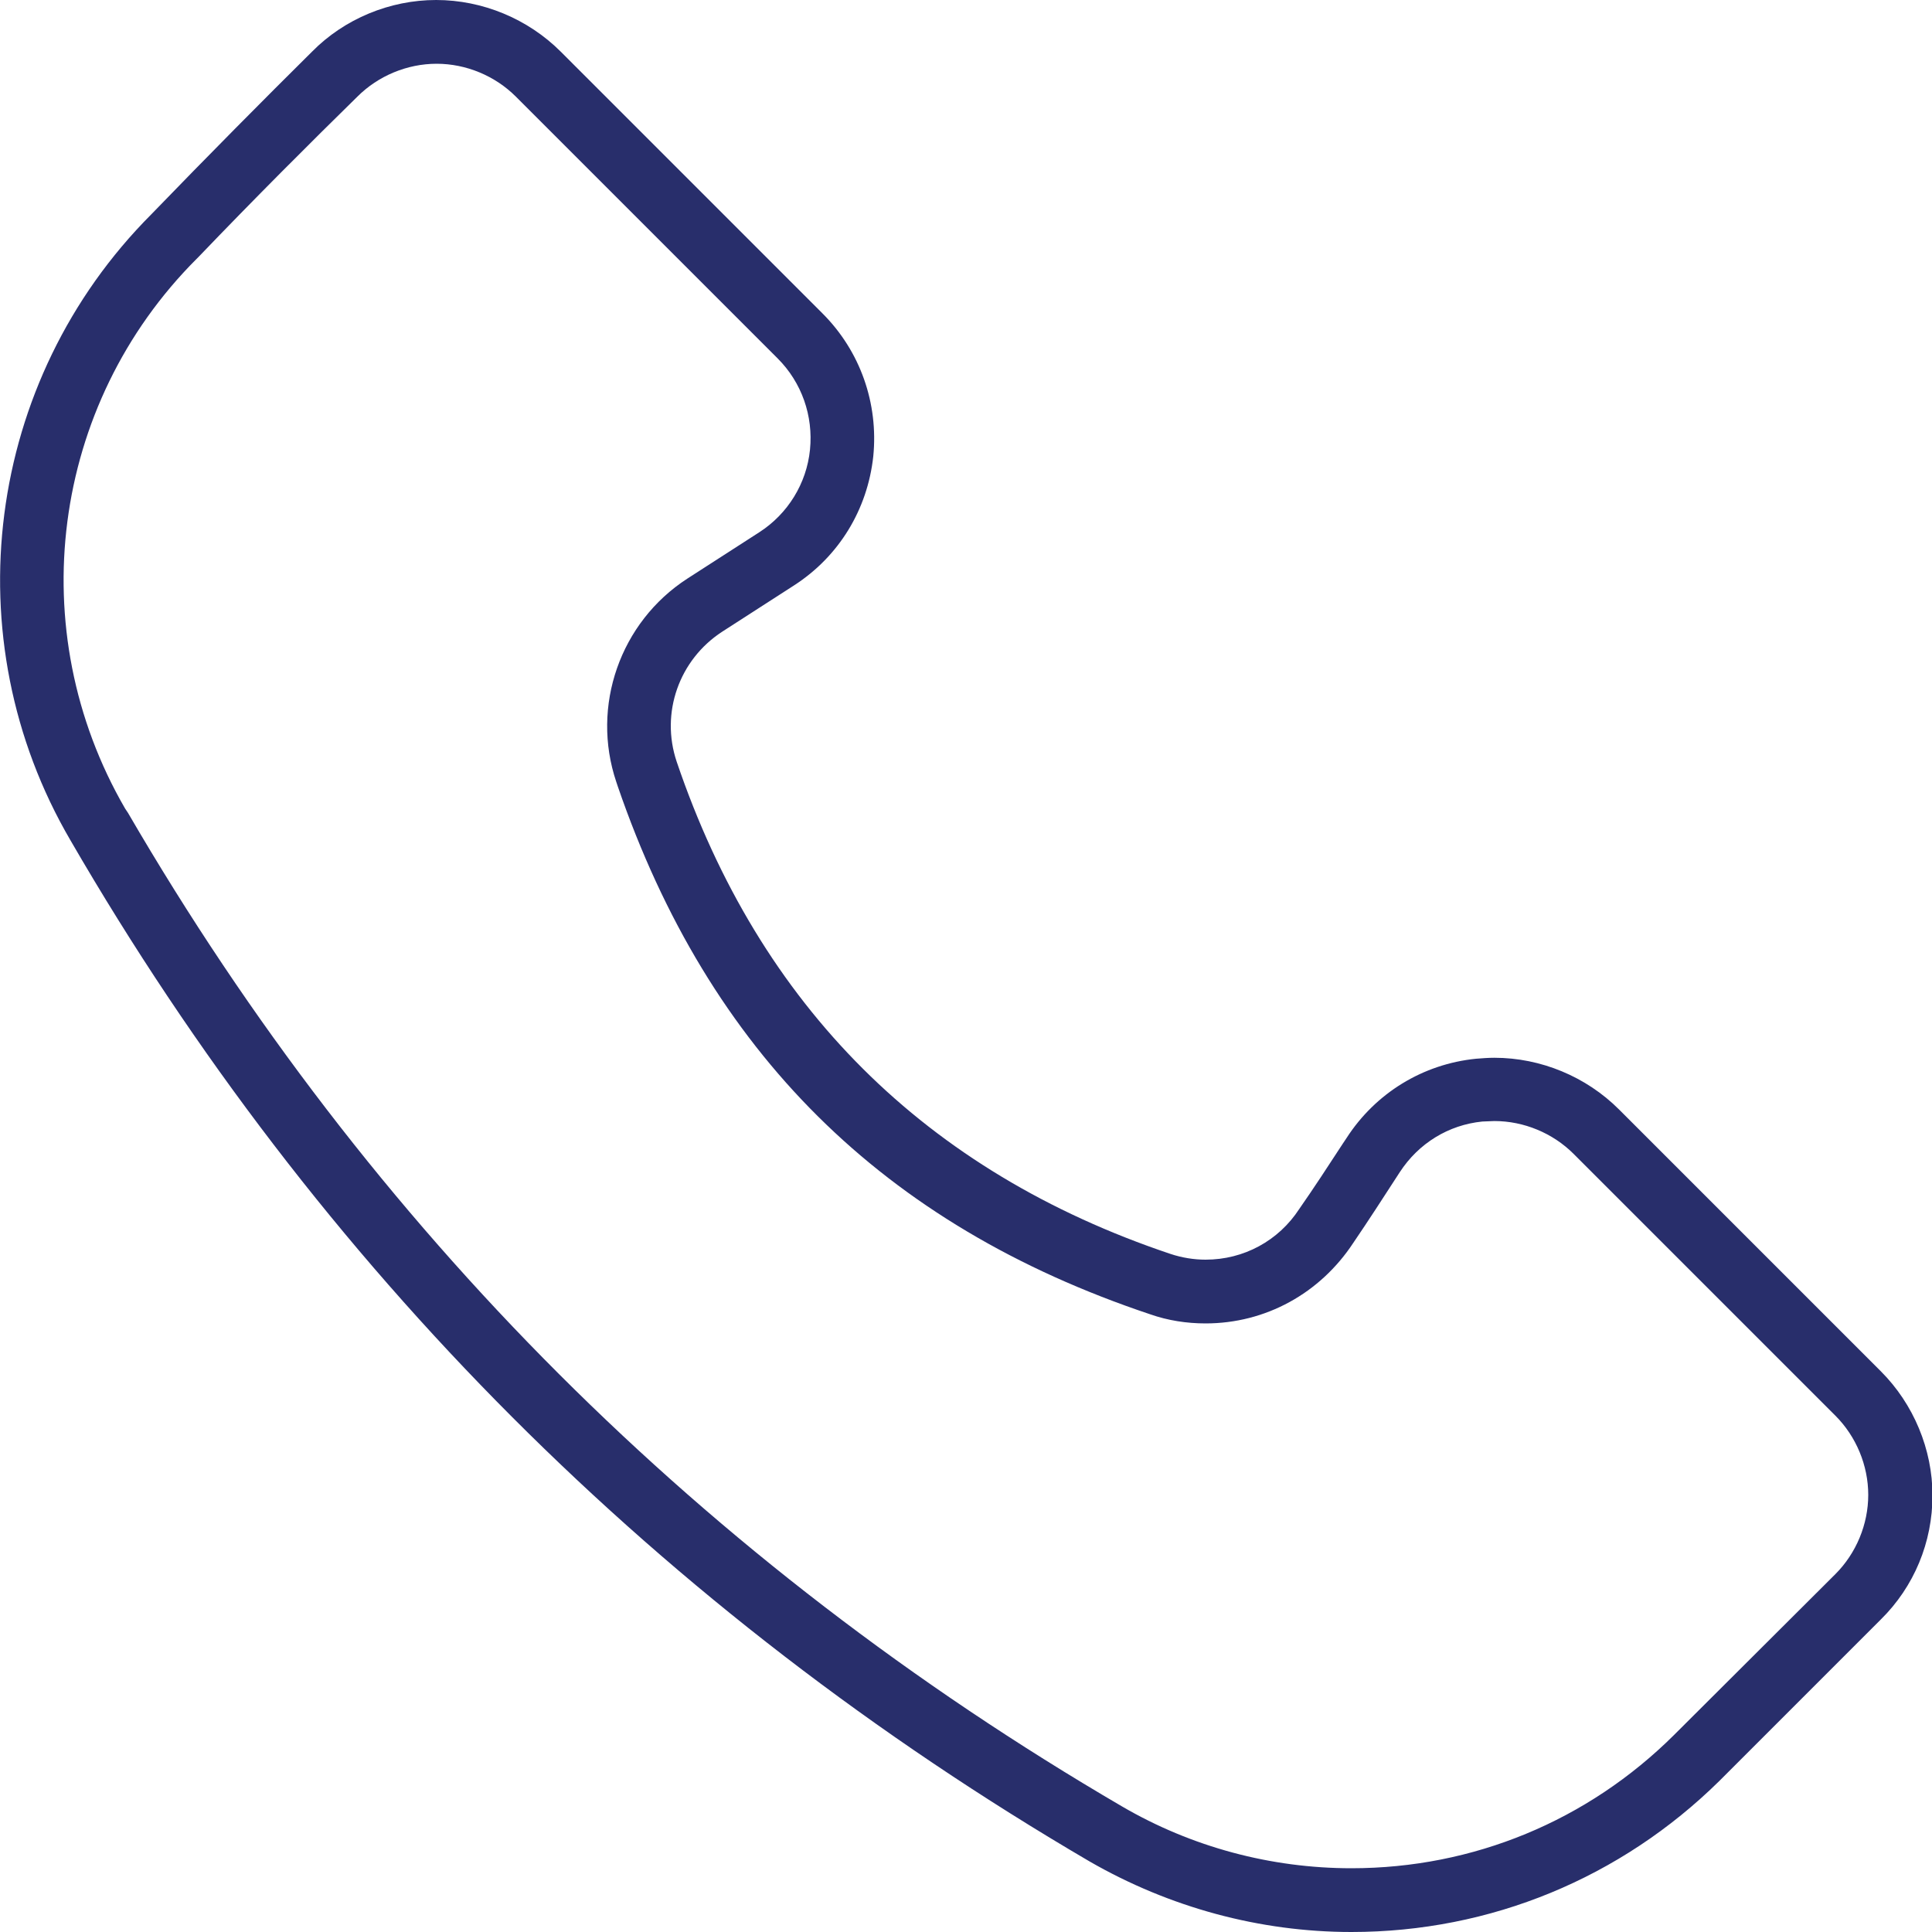 <?xml version="1.0" encoding="utf-8"?>
<!-- Generator: Adobe Illustrator 28.3.0, SVG Export Plug-In . SVG Version: 6.00 Build 0)  -->
<svg version="1.1" id="Layer_1" xmlns="http://www.w3.org/2000/svg" xmlns:xlink="http://www.w3.org/1999/xlink" x="0px" y="0px"
	 viewBox="0 0 40 40" style="enable-background:new 0 0 40 40;" xml:space="preserve">
<style type="text/css">
	.st0{fill-rule:evenodd;clip-rule:evenodd;fill:#282E6B;}
</style>
<path class="st0" d="M27.98,40c-1.9,0-3.77-0.51-5.42-1.46C13.69,33.35,6.58,26.24,1.46,17.4C-0.99,13.21-0.3,7.88,3.13,4.44
	c1.17-1.21,2.36-2.41,3.33-3.37C7.13,0.39,8.07,0,9.03,0c0.96,0,1.9,0.39,2.58,1.07l5.42,5.42c0.78,0.78,1.16,1.86,1.05,2.96
	c-0.12,1.1-0.71,2.07-1.64,2.67l-1.49,0.96c-0.89,0.58-1.28,1.68-0.94,2.69c1.72,5.07,5.16,8.49,10.22,10.19
	c0.24,0.08,0.49,0.12,0.73,0.12l0,0c0.79,0,1.51-0.39,1.94-1.05c0.3-0.43,0.6-0.89,0.9-1.35l0.08-0.12c0.6-0.93,1.58-1.53,2.68-1.64
	c0.13-0.01,0.25-0.02,0.38-0.02c0.96,0,1.9,0.39,2.58,1.07l5.42,5.42c0.68,0.68,1.07,1.62,1.07,2.57c0,0.97-0.38,1.89-1.07,2.57
	l-3.34,3.34C33.56,38.88,30.86,40,27.98,40z M2.65,16.83c5,8.6,11.93,15.52,20.58,20.57c1.44,0.84,3.08,1.28,4.75,1.28
	c2.52,0,4.89-0.98,6.68-2.76L38,32.59c0.43-0.43,0.68-1.03,0.68-1.64c0-0.61-0.25-1.21-0.68-1.64l-5.42-5.42
	c-0.43-0.43-1.03-0.68-1.64-0.68c-0.08,0-0.17,0.01-0.25,0.01c-0.7,0.07-1.32,0.45-1.71,1.05c-0.33,0.51-0.66,1.02-0.96,1.46
	c-0.69,1.05-1.82,1.67-3.06,1.67c-0.39,0-0.78-0.06-1.15-0.19c-5.53-1.85-9.13-5.43-11.02-10.93l-0.03-0.09
	c-0.53-1.57,0.08-3.31,1.47-4.21l1.49-0.96c0.59-0.38,0.98-1.01,1.05-1.71c0.07-0.7-0.17-1.39-0.67-1.89l-5.42-5.42
	c-0.43-0.43-1.03-0.68-1.64-0.68c-0.61,0-1.21,0.25-1.64,0.68C6.43,2.95,5.25,4.13,4.11,5.32L4.07,5.36
	c-3.02,3.02-3.62,7.69-1.48,11.38L2.65,16.83z"/>
</svg>
